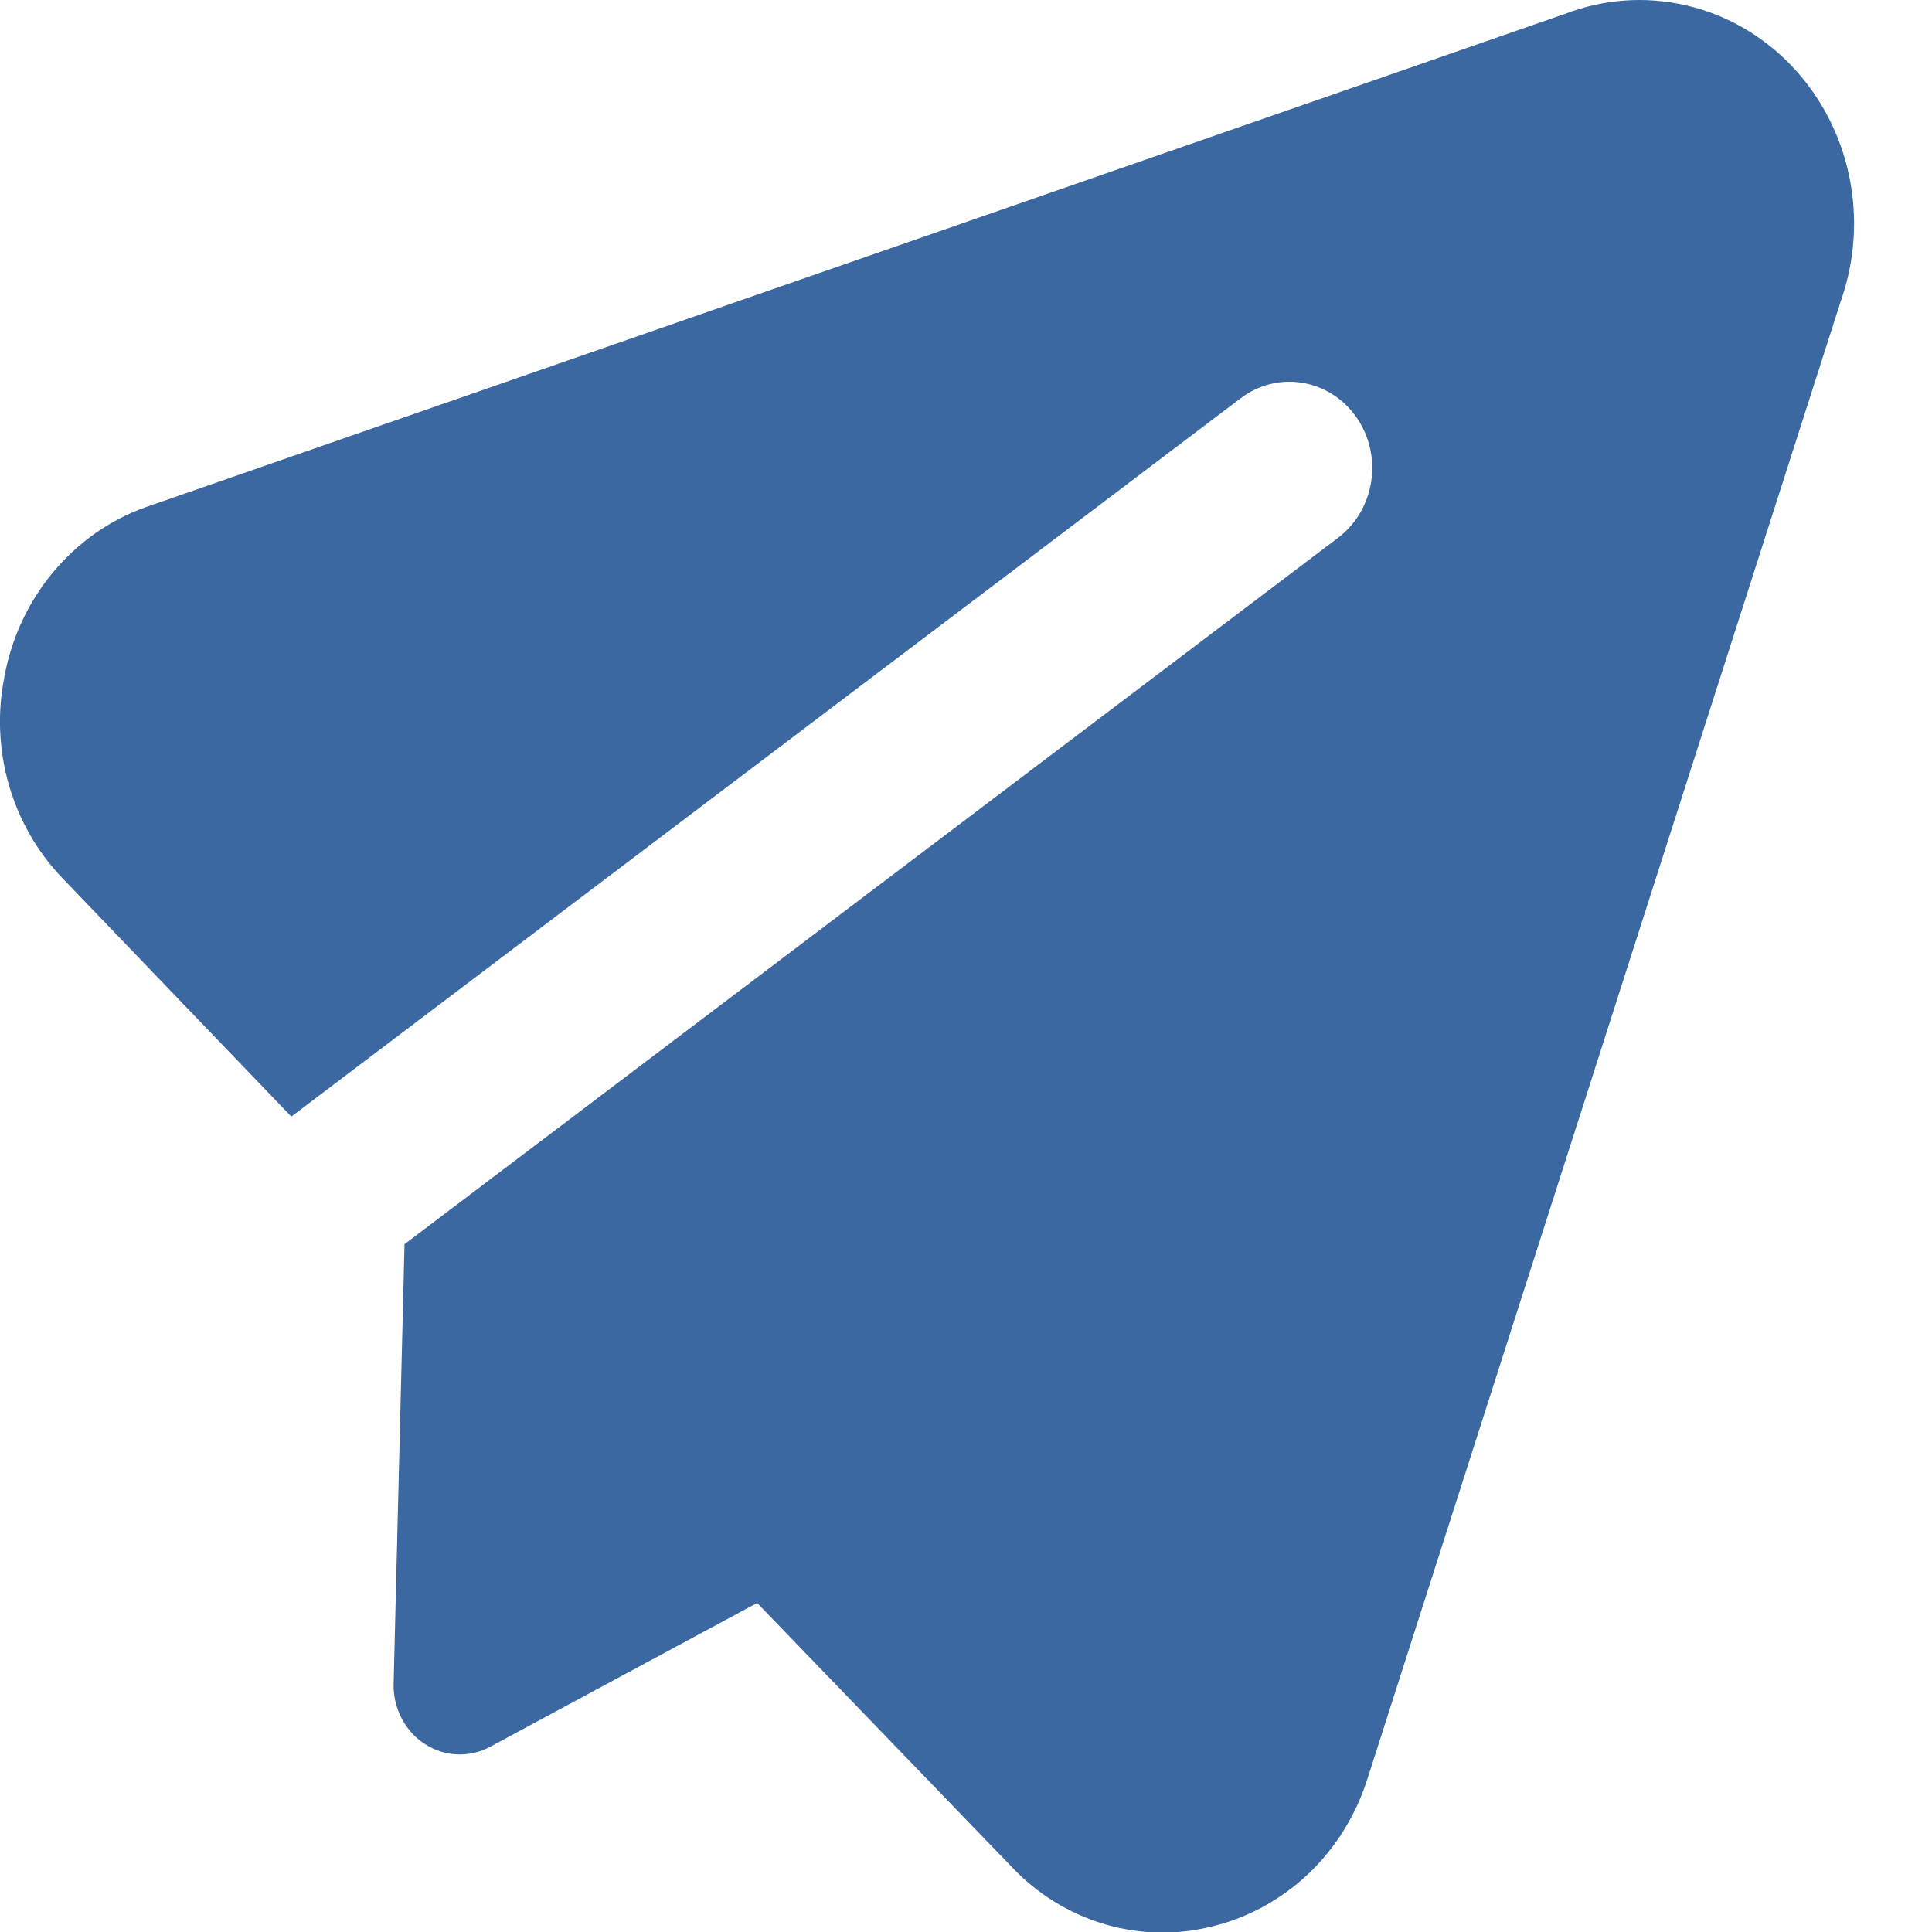 <svg width="19" height="19" viewBox="0 0 19 19" fill="none" xmlns="http://www.w3.org/2000/svg">
<path fill-rule="evenodd" clip-rule="evenodd" d="M15.4 0.133C15.776 -0.01 16.183 -0.038 16.574 0.051C16.968 0.14 17.33 0.346 17.616 0.644C17.901 0.941 18.099 1.318 18.185 1.729C18.27 2.136 18.243 2.56 18.106 2.952L13.448 17.493C13.335 17.851 13.135 18.173 12.868 18.427C12.601 18.68 12.277 18.858 11.926 18.944C11.575 19.033 11.208 19.026 10.86 18.922C10.513 18.819 10.197 18.624 9.945 18.355L7.446 15.764L4.821 17.178C4.617 17.288 4.371 17.278 4.176 17.15C3.981 17.023 3.865 16.797 3.871 16.558L3.978 12.236L13.159 5.289C13.523 5.013 13.604 4.483 13.34 4.104C13.075 3.725 12.566 3.641 12.202 3.916L2.865 10.981L0.611 8.633C0.367 8.378 0.187 8.065 0.088 7.721C-0.011 7.379 -0.027 7.017 0.041 6.667C0.109 6.285 0.273 5.928 0.517 5.634C0.762 5.337 1.078 5.114 1.434 4.987L1.438 4.986L15.4 0.133Z" fill="#3B68A0"/>
</svg>
